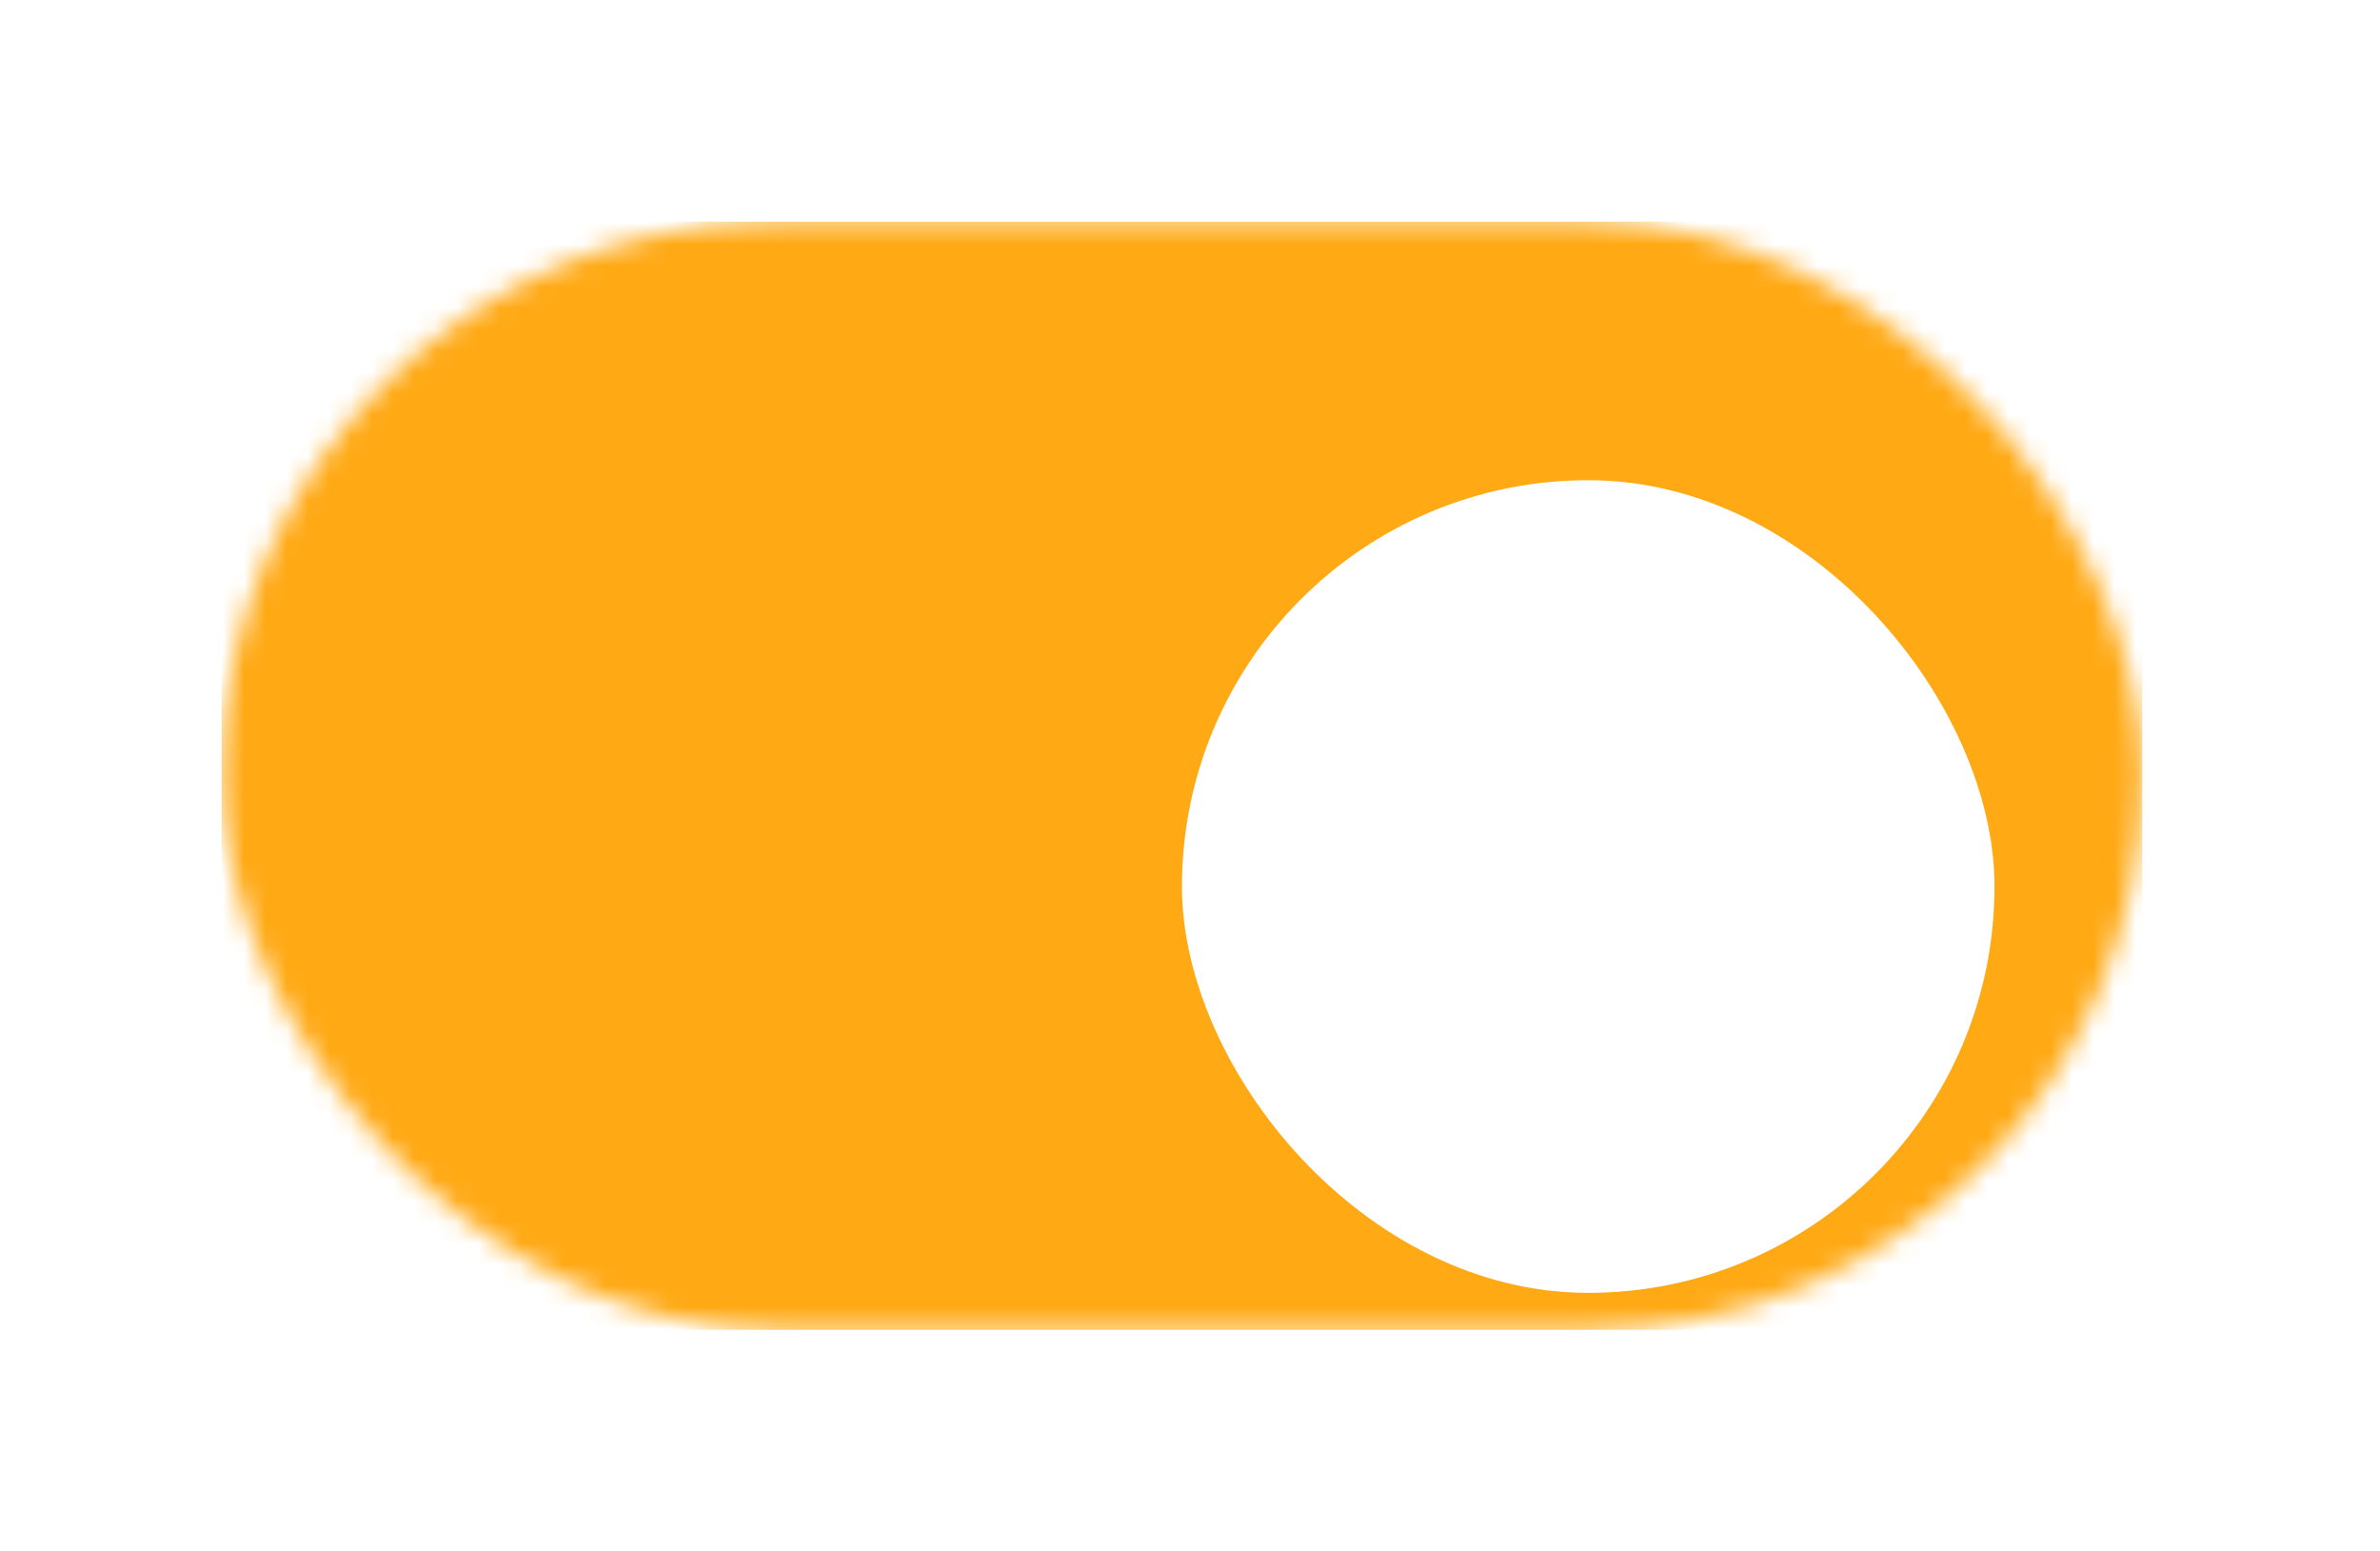 <svg xmlns="http://www.w3.org/2000/svg" width="112" height="73" viewBox="0 0 112 73" fill="none">
  <mask id="mask0_16483_16395" style="mask-type:alpha" maskUnits="userSpaceOnUse" x="10" y="10" width="91" height="53">
    <rect x="10.43" y="10.429" width="90.381" height="52.143" rx="26.071" fill="#B6B6B6"/>
  </mask>
  <g mask="url(#mask0_16483_16395)">
    <rect x="10.43" y="10.429" width="90.381" height="52.143" fill="#FFA914"/>
    <g filter="url(#filter0_dddii_16483_16395)">
      <rect x="55.621" y="17.381" width="38.238" height="38.238" rx="19.119" fill="white"/>
    </g>
  </g>
  <defs>
    <filter id="filter0_dddii_16483_16395" x="43.454" y="13.905" width="62.572" height="62.571" filterUnits="userSpaceOnUse" color-interpolation-filters="sRGB">
      <feFlood flood-opacity="0" result="BackgroundImageFix"/>
      <feColorMatrix in="SourceAlpha" type="matrix" values="0 0 0 0 0 0 0 0 0 0 0 0 0 0 0 0 0 0 127 0" result="hardAlpha"/>
      <feOffset dy="3.476"/>
      <feGaussianBlur stdDeviation="2.607"/>
      <feComposite in2="hardAlpha" operator="out"/>
      <feColorMatrix type="matrix" values="0 0 0 0 0 0 0 0 0 0 0 0 0 0 0 0 0 0 0.08 0"/>
      <feBlend mode="normal" in2="BackgroundImageFix" result="effect1_dropShadow_16483_16395"/>
      <feColorMatrix in="SourceAlpha" type="matrix" values="0 0 0 0 0 0 0 0 0 0 0 0 0 0 0 0 0 0 127 0" result="hardAlpha"/>
      <feOffset dy="1.738"/>
      <feGaussianBlur stdDeviation="0.869"/>
      <feComposite in2="hardAlpha" operator="out"/>
      <feColorMatrix type="matrix" values="0 0 0 0 0 0 0 0 0 0 0 0 0 0 0 0 0 0 0.04 0"/>
      <feBlend mode="normal" in2="effect1_dropShadow_16483_16395" result="effect2_dropShadow_16483_16395"/>
      <feColorMatrix in="SourceAlpha" type="matrix" values="0 0 0 0 0 0 0 0 0 0 0 0 0 0 0 0 0 0 127 0" result="hardAlpha"/>
      <feMorphology radius="3.476" operator="erode" in="SourceAlpha" result="effect3_dropShadow_16483_16395"/>
      <feOffset dy="8.69"/>
      <feGaussianBlur stdDeviation="7.821"/>
      <feComposite in2="hardAlpha" operator="out"/>
      <feColorMatrix type="matrix" values="0 0 0 0 0 0 0 0 0 0 0 0 0 0 0 0 0 0 0.23 0"/>
      <feBlend mode="normal" in2="effect2_dropShadow_16483_16395" result="effect3_dropShadow_16483_16395"/>
      <feBlend mode="normal" in="SourceGraphic" in2="effect3_dropShadow_16483_16395" result="shape"/>
      <feColorMatrix in="SourceAlpha" type="matrix" values="0 0 0 0 0 0 0 0 0 0 0 0 0 0 0 0 0 0 127 0" result="hardAlpha"/>
      <feOffset dy="-6.952"/>
      <feGaussianBlur stdDeviation="1.738"/>
      <feComposite in2="hardAlpha" operator="arithmetic" k2="-1" k3="1"/>
      <feColorMatrix type="matrix" values="0 0 0 0 0.961 0 0 0 0 0.961 0 0 0 0 0.969 0 0 0 1 0"/>
      <feBlend mode="normal" in2="shape" result="effect4_innerShadow_16483_16395"/>
      <feColorMatrix in="SourceAlpha" type="matrix" values="0 0 0 0 0 0 0 0 0 0 0 0 0 0 0 0 0 0 127 0" result="hardAlpha"/>
      <feOffset dy="-1.738"/>
      <feGaussianBlur stdDeviation="1.738"/>
      <feComposite in2="hardAlpha" operator="arithmetic" k2="-1" k3="1"/>
      <feColorMatrix type="matrix" values="0 0 0 0 0.82 0 0 0 0 0.796 0 0 0 0 0.804 0 0 0 1 0"/>
      <feBlend mode="normal" in2="effect4_innerShadow_16483_16395" result="effect5_innerShadow_16483_16395"/>
    </filter>
  </defs>
</svg>